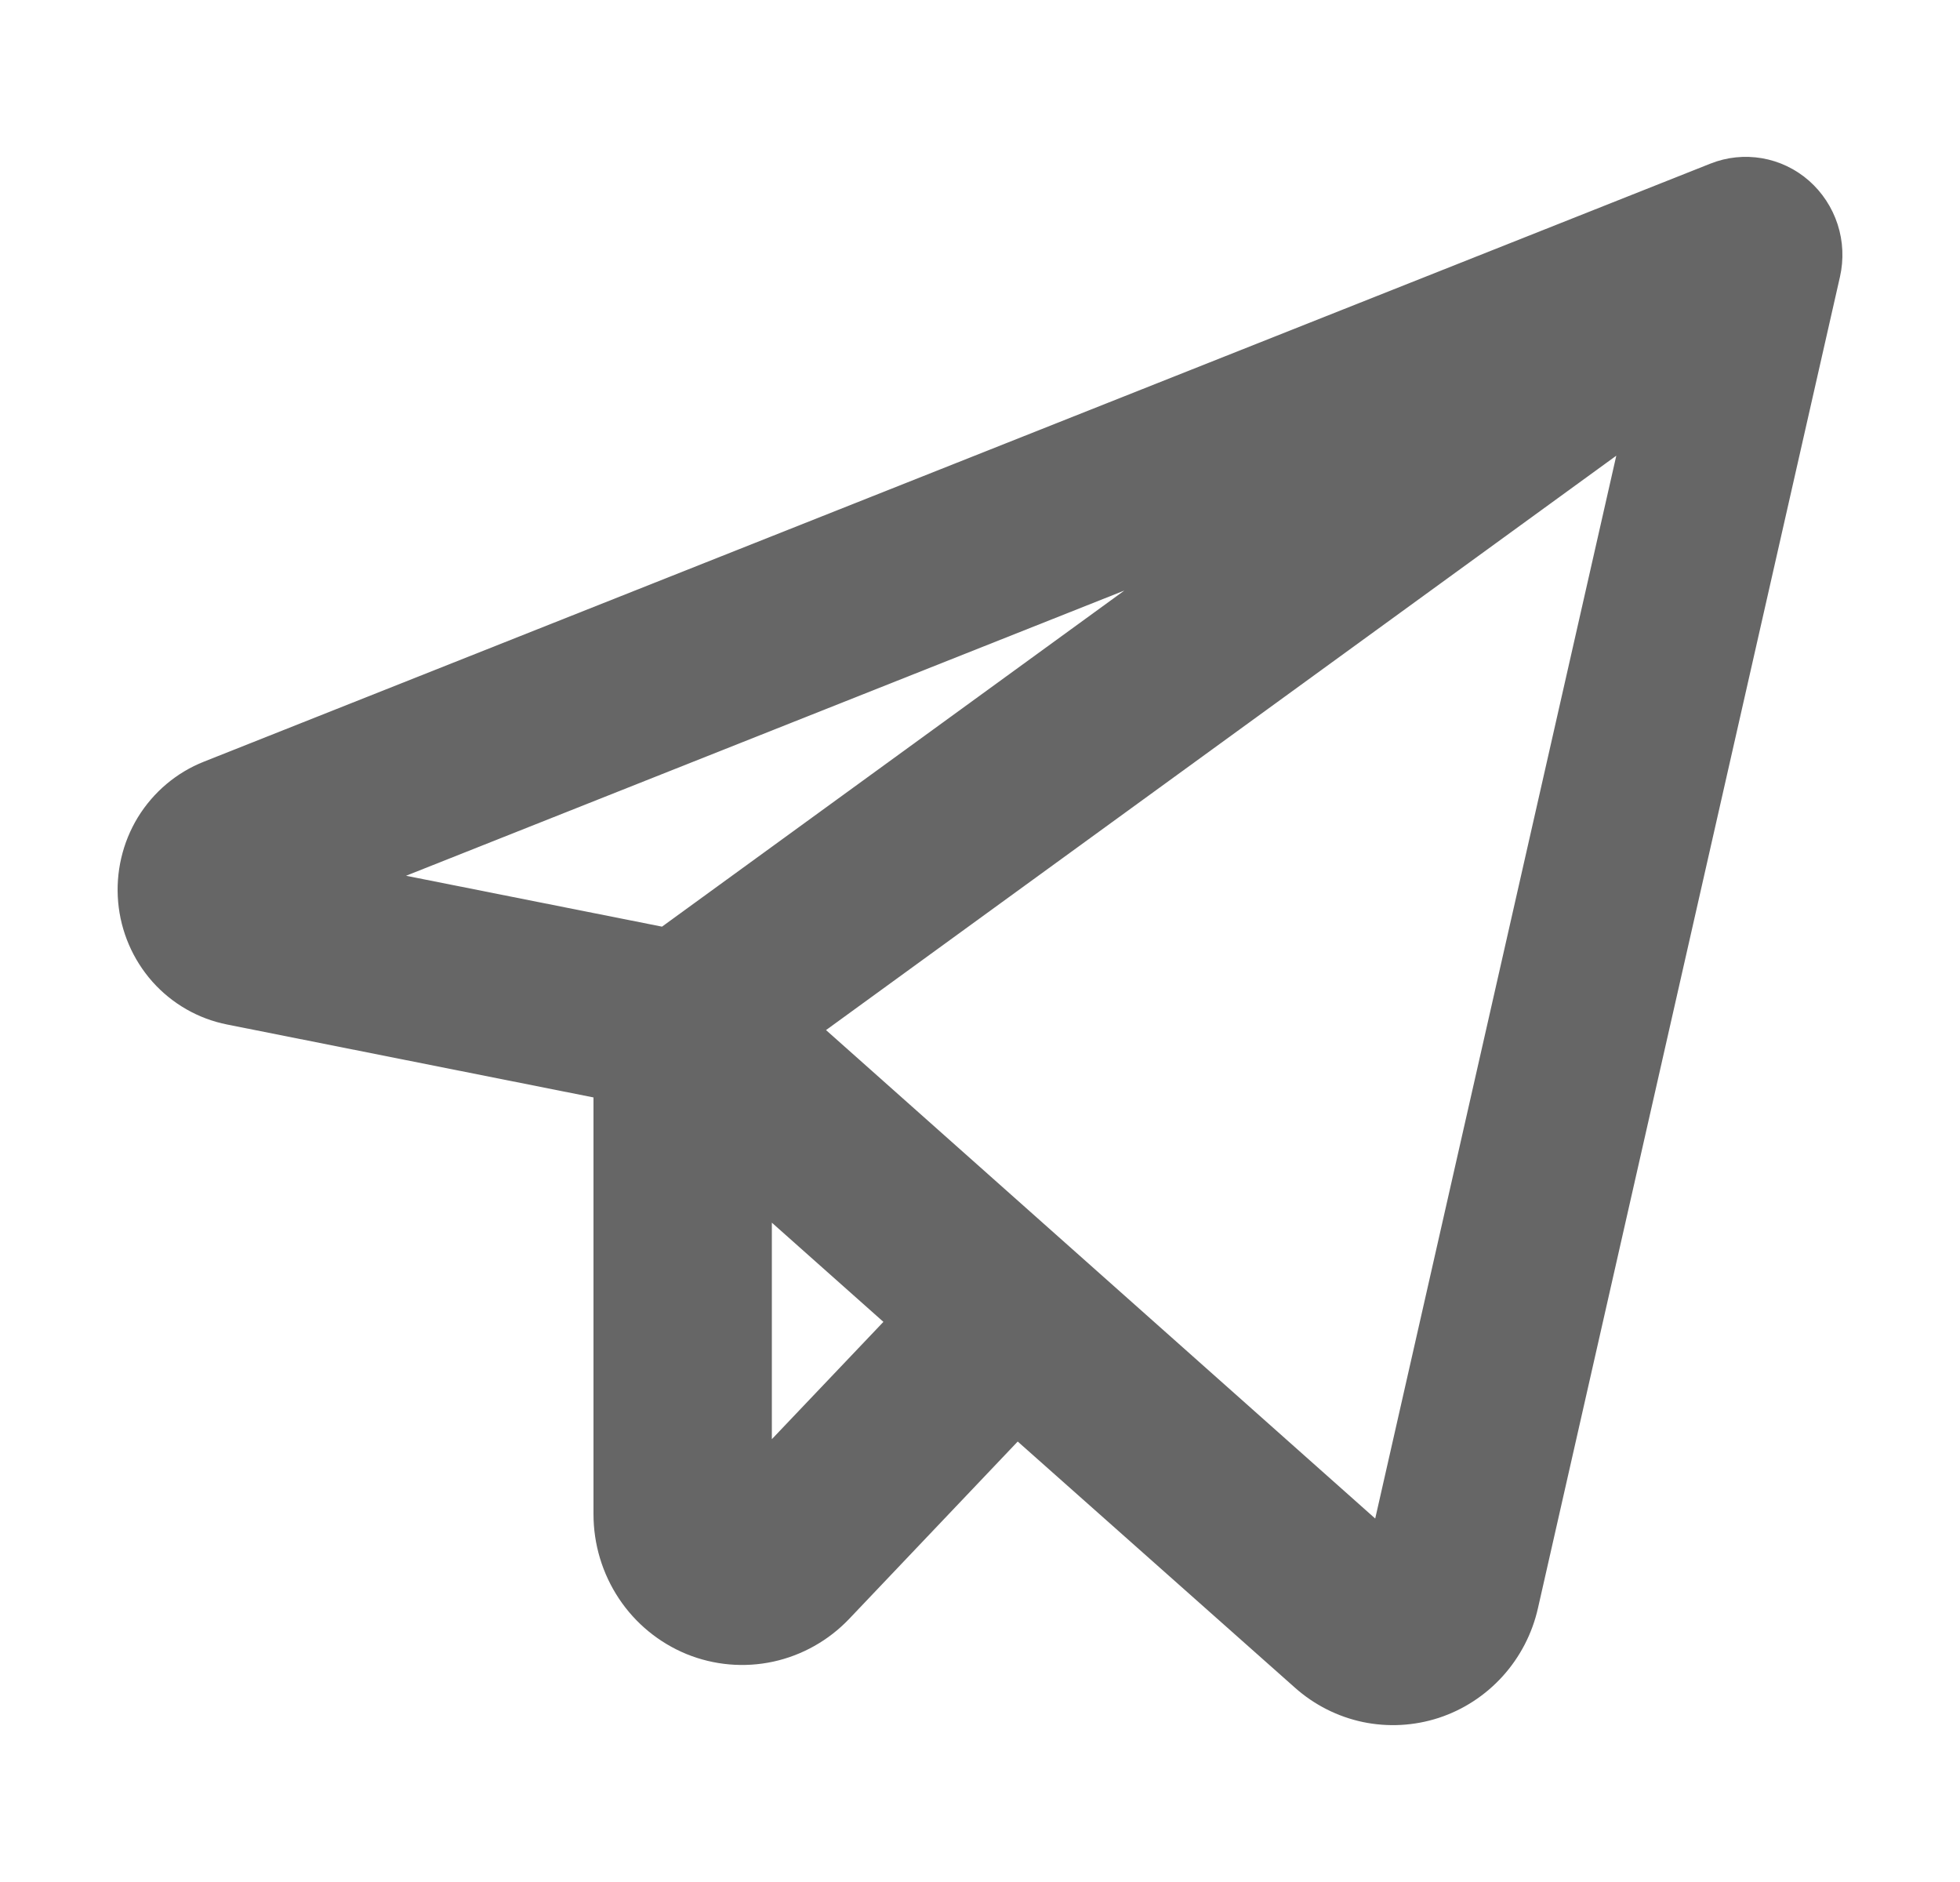 <svg width="25" height="24" viewBox="0 0 25 24" fill="none" xmlns="http://www.w3.org/2000/svg">
<path d="M23.072 2.303C22.903 2.155 22.696 2.056 22.475 2.018C22.254 1.98 22.027 2.003 21.818 2.086L2.601 9.713C2.252 9.851 1.957 10.1 1.759 10.422C1.562 10.745 1.474 11.124 1.507 11.502C1.54 11.88 1.694 12.237 1.944 12.519C2.195 12.801 2.529 12.992 2.897 13.065L7.57 13.995V19.309C7.57 19.693 7.683 20.067 7.894 20.385C8.105 20.703 8.406 20.949 8.756 21.093C9.107 21.236 9.492 21.27 9.862 21.19C10.231 21.11 10.569 20.92 10.832 20.644L12.981 18.383L16.516 21.521C16.763 21.741 17.061 21.892 17.383 21.96C17.705 22.027 18.038 22.009 18.351 21.907C18.663 21.805 18.944 21.622 19.166 21.377C19.388 21.132 19.544 20.832 19.617 20.507L23.469 3.53C23.519 3.308 23.509 3.077 23.439 2.861C23.369 2.645 23.242 2.452 23.072 2.303ZM14.341 7.531L8.444 11.817L5.179 11.168L14.341 7.531ZM9.845 18.353V15.592L11.268 16.857L9.845 18.353ZM17.541 19.365L10.536 13.136L20.616 5.811L17.541 19.365Z" fill="#666666"/>
</svg>
